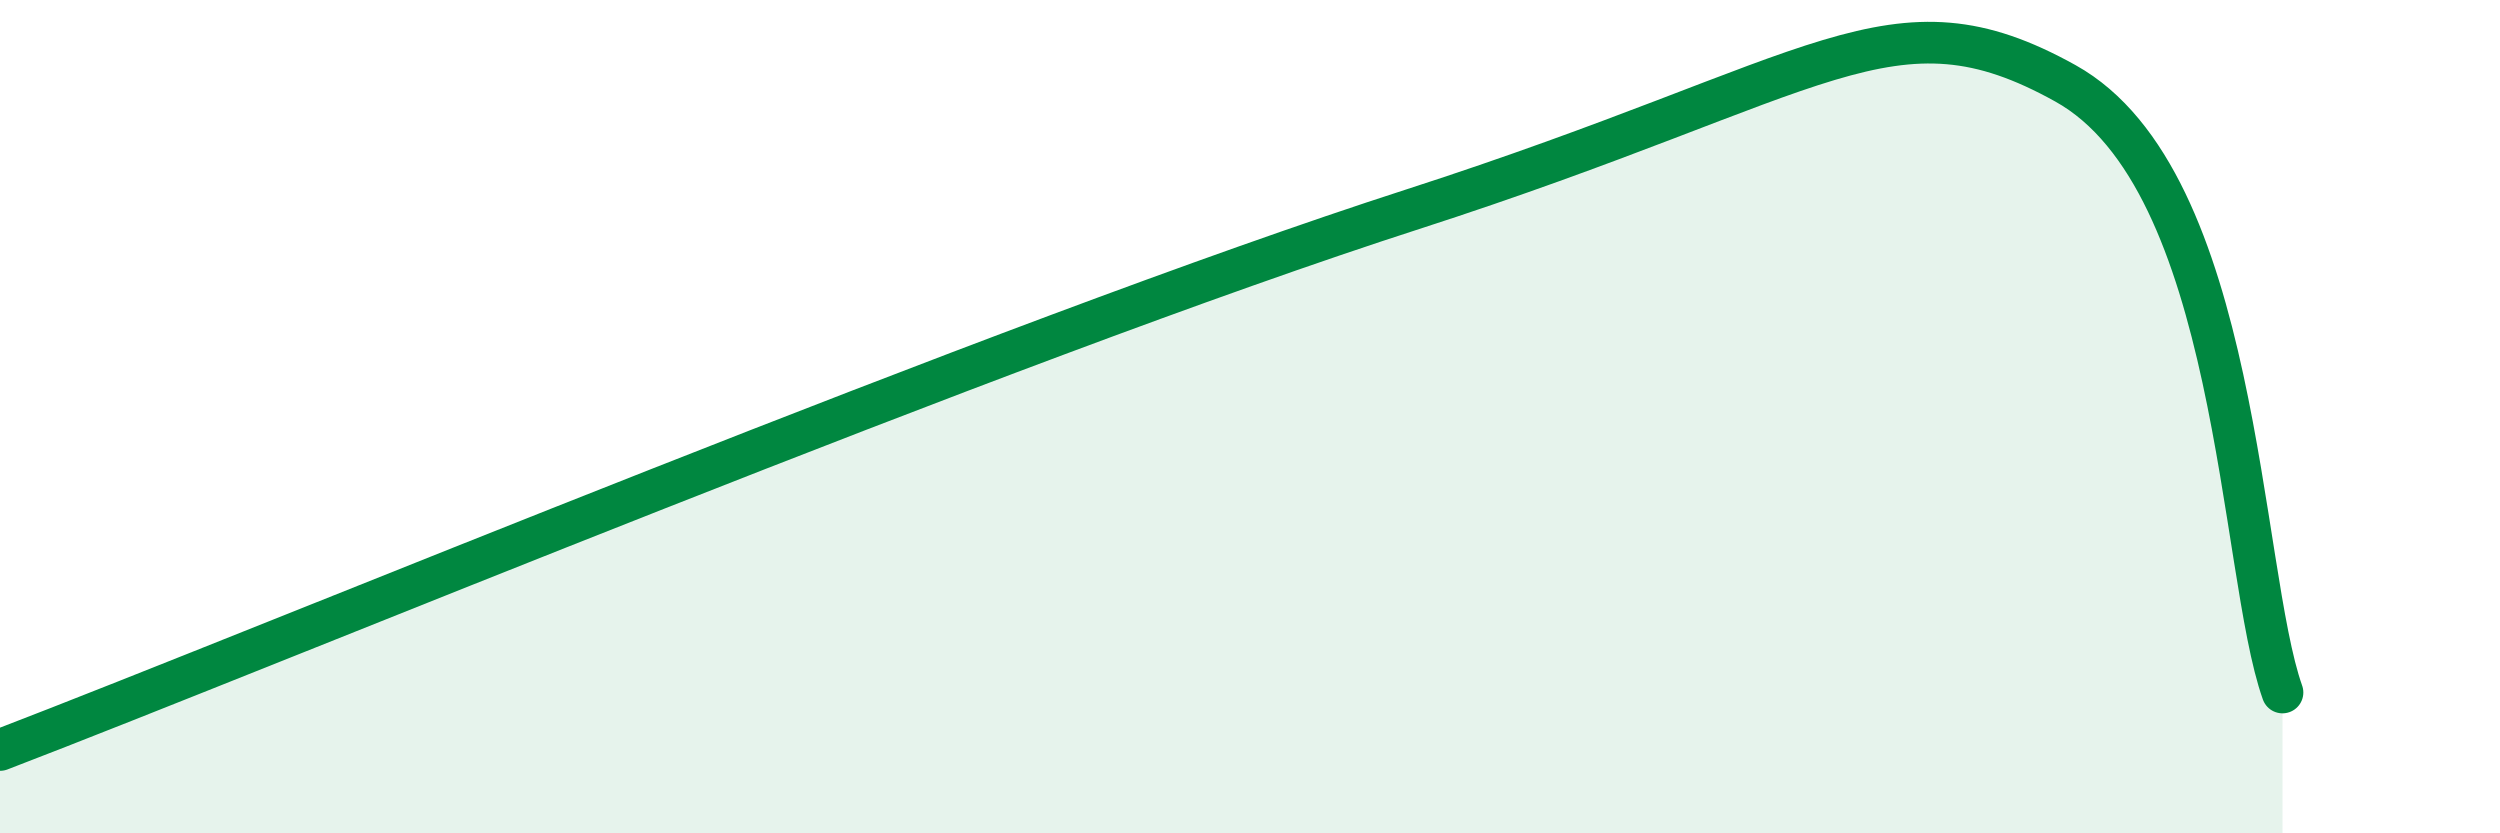 
    <svg width="60" height="20" viewBox="0 0 60 20" xmlns="http://www.w3.org/2000/svg">
      <path
        d="M 0,18 C 6.78,15.4 24,8.22 33.91,5.02 C 43.82,1.82 45.4,-0.32 49.57,2 C 53.74,4.32 53.74,13.7 54.78,16.62L54.78 20L0 20Z"
        fill="#008740"
        opacity="0.1"
        stroke-linecap="round"
        stroke-linejoin="round"
      />
      <path
        d="M 0,18 C 6.78,15.4 24,8.22 33.91,5.02 C 43.82,1.82 45.4,-0.32 49.57,2 C 53.74,4.32 53.74,13.7 54.78,16.62"
        stroke="#008740"
        stroke-width="1"
        fill="none"
        stroke-linecap="round"
        stroke-linejoin="round"
      />
    </svg>
  